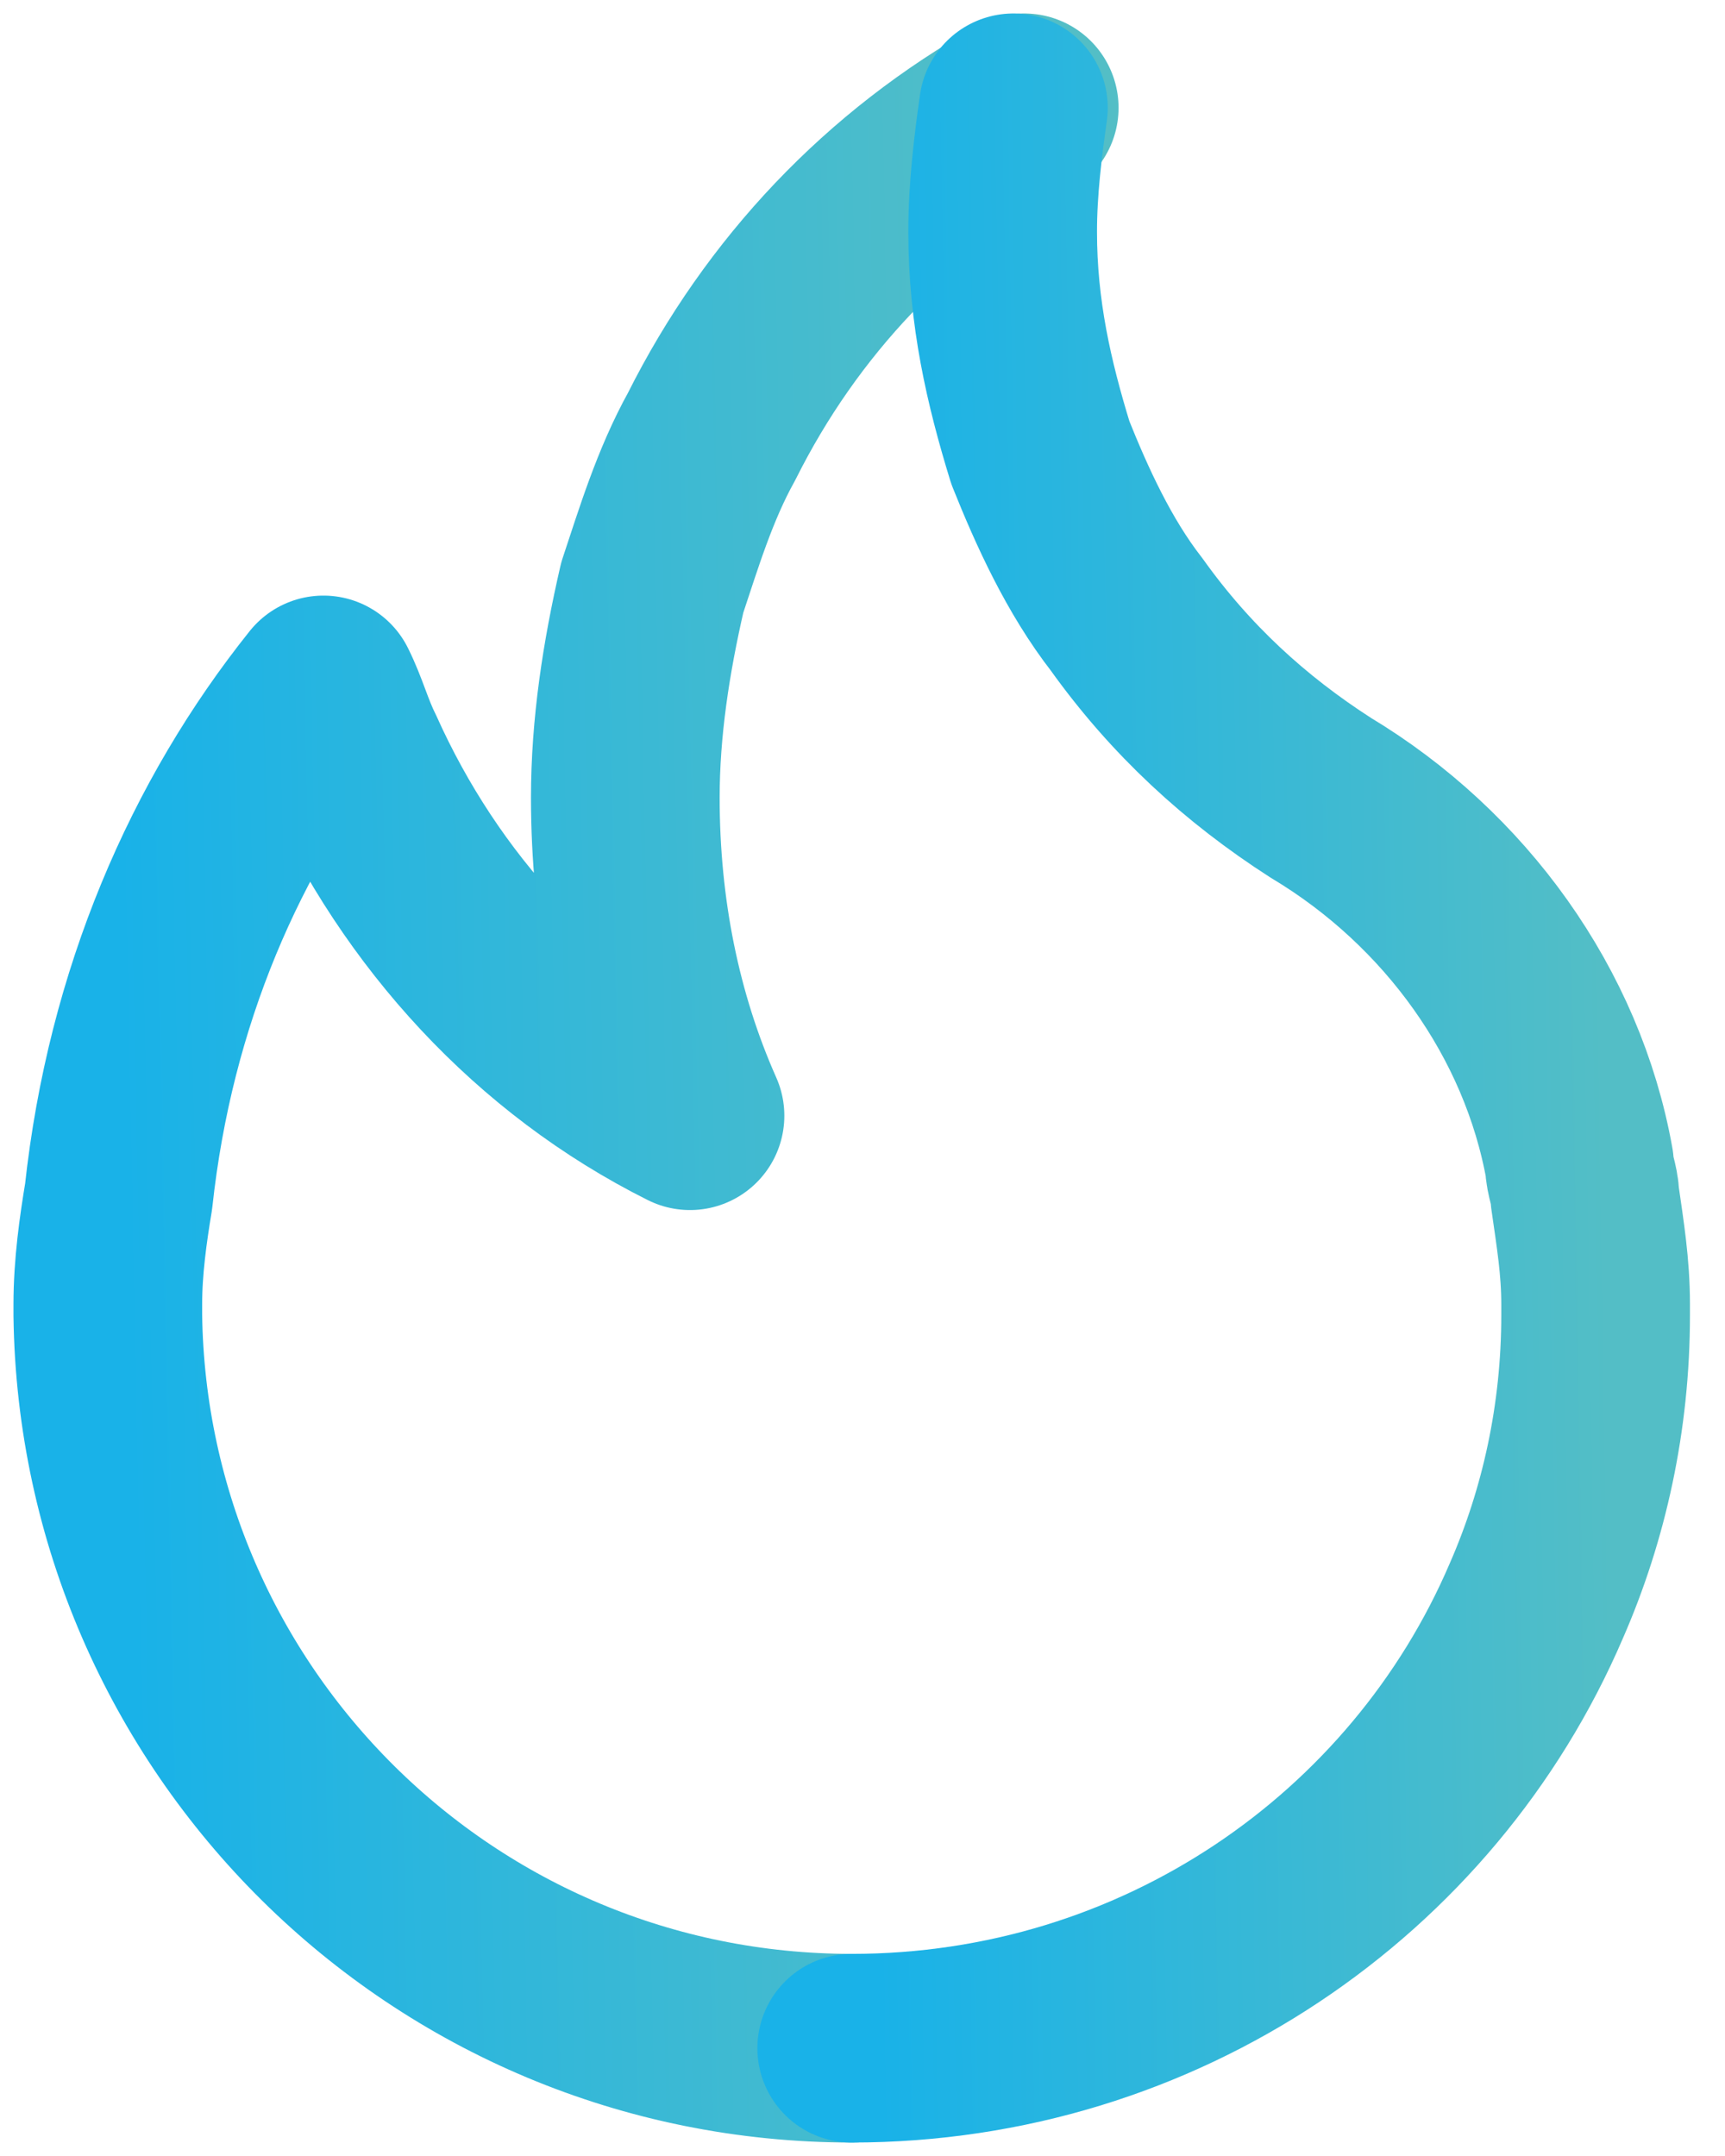<?xml version="1.0" encoding="UTF-8"?> <svg xmlns="http://www.w3.org/2000/svg" width="32" height="40" viewBox="0 0 32 40" fill="none"> <path d="M19 2C16.5 3.4 14.5 5.5 13.2 8.1C12.7 9 12.4 10 12.1 10.9C11.8 12.2 11.6 13.5 11.6 14.8C11.6 16.9 12 18.9 12.8 20.7C10 19.3 7.8 16.9 6.5 14C6.3 13.6 6.2 13.2 6 12.8C4 15.3 2.6 18.5 2.2 22.2C2.1 22.8 2 23.5 2 24.2C2 24.3 2 24.3 2 24.4C2.1 31.9 8.2 38 15.8 38" stroke="url(#paint0_linear_140_152)" stroke-width="3.5" stroke-miterlimit="10" stroke-linecap="round" stroke-linejoin="round"></path> <path d="M15.8 38C21.5 38 26.4 34.6 28.5 29.7C29.2 28.1 29.6 26.3 29.6 24.4C29.6 24.3 29.6 24.3 29.6 24.2C29.6 23.5 29.5 22.9 29.4 22.2C29.4 22 29.3 21.8 29.3 21.6C28.8 18.8 27 16.3 24.5 14.8C23.1 13.9 21.9 12.8 20.9 11.4C20.2 10.5 19.7 9.4 19.3 8.4C18.9 7.1 18.6 5.8 18.6 4.3C18.6 3.5 18.7 2.7 18.8 2" stroke="url(#paint1_linear_140_152)" stroke-width="3.5" stroke-miterlimit="10" stroke-linecap="round" stroke-linejoin="round"></path> <defs> <linearGradient id="paint0_linear_140_152" x1="19" y1="9.312" x2="2.062" y2="9.645" gradientUnits="userSpaceOnUse"> <stop stop-color="#53BEC6"></stop> <stop offset="1" stop-color="#19B2E8"></stop> </linearGradient> <linearGradient id="paint1_linear_140_152" x1="29.6" y1="9.312" x2="15.849" y2="9.532" gradientUnits="userSpaceOnUse"> <stop stop-color="#53BEC6"></stop> <stop offset="1" stop-color="#19B2E8"></stop> </linearGradient> </defs> </svg> 
